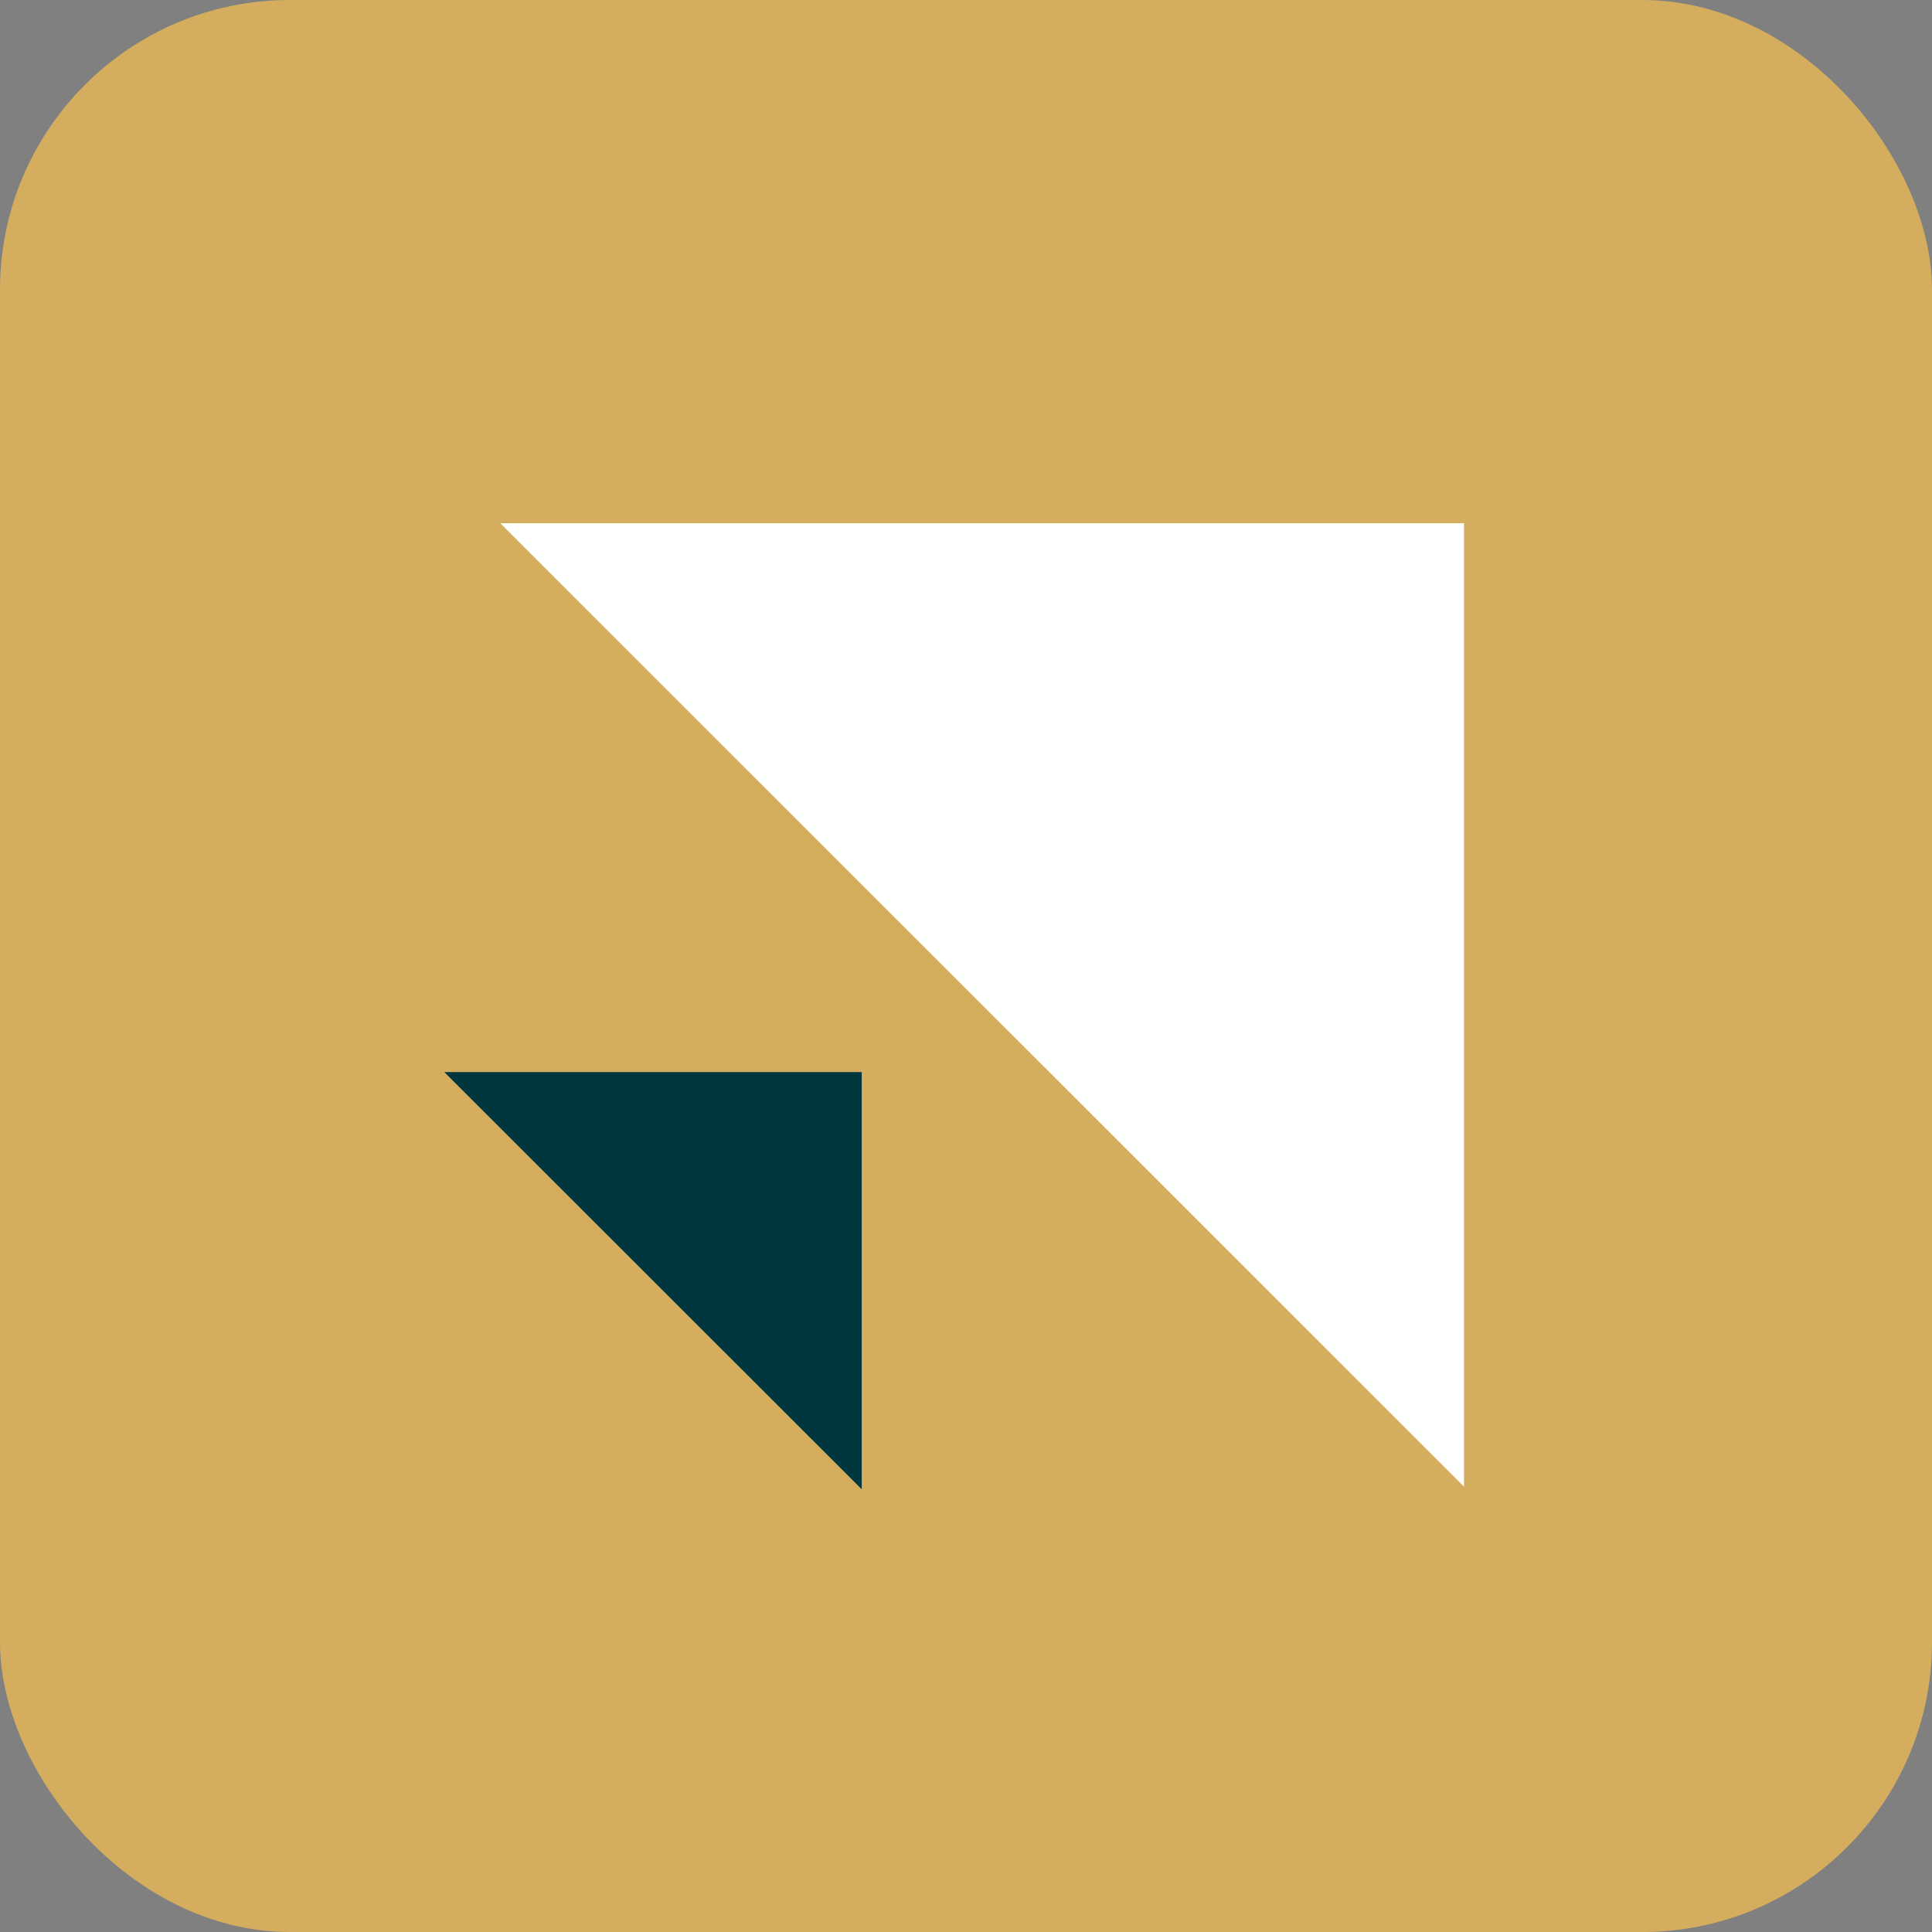 <svg width="48" height="48" viewBox="0 0 48 48" fill="none" xmlns="http://www.w3.org/2000/svg">
<rect x="0" y="0" width="48" height="48" fill="#808080" stroke="none"/>
<rect width="48" height="48" rx="7.2" fill="#D4AE5E"/>
<path d="M12.431 13H36.373V36.936L12.431 13Z" fill="white"/>
<path d="M11.039 26.636H21.409V37L11.039 26.636Z" fill="#00363D"/>
</svg>
